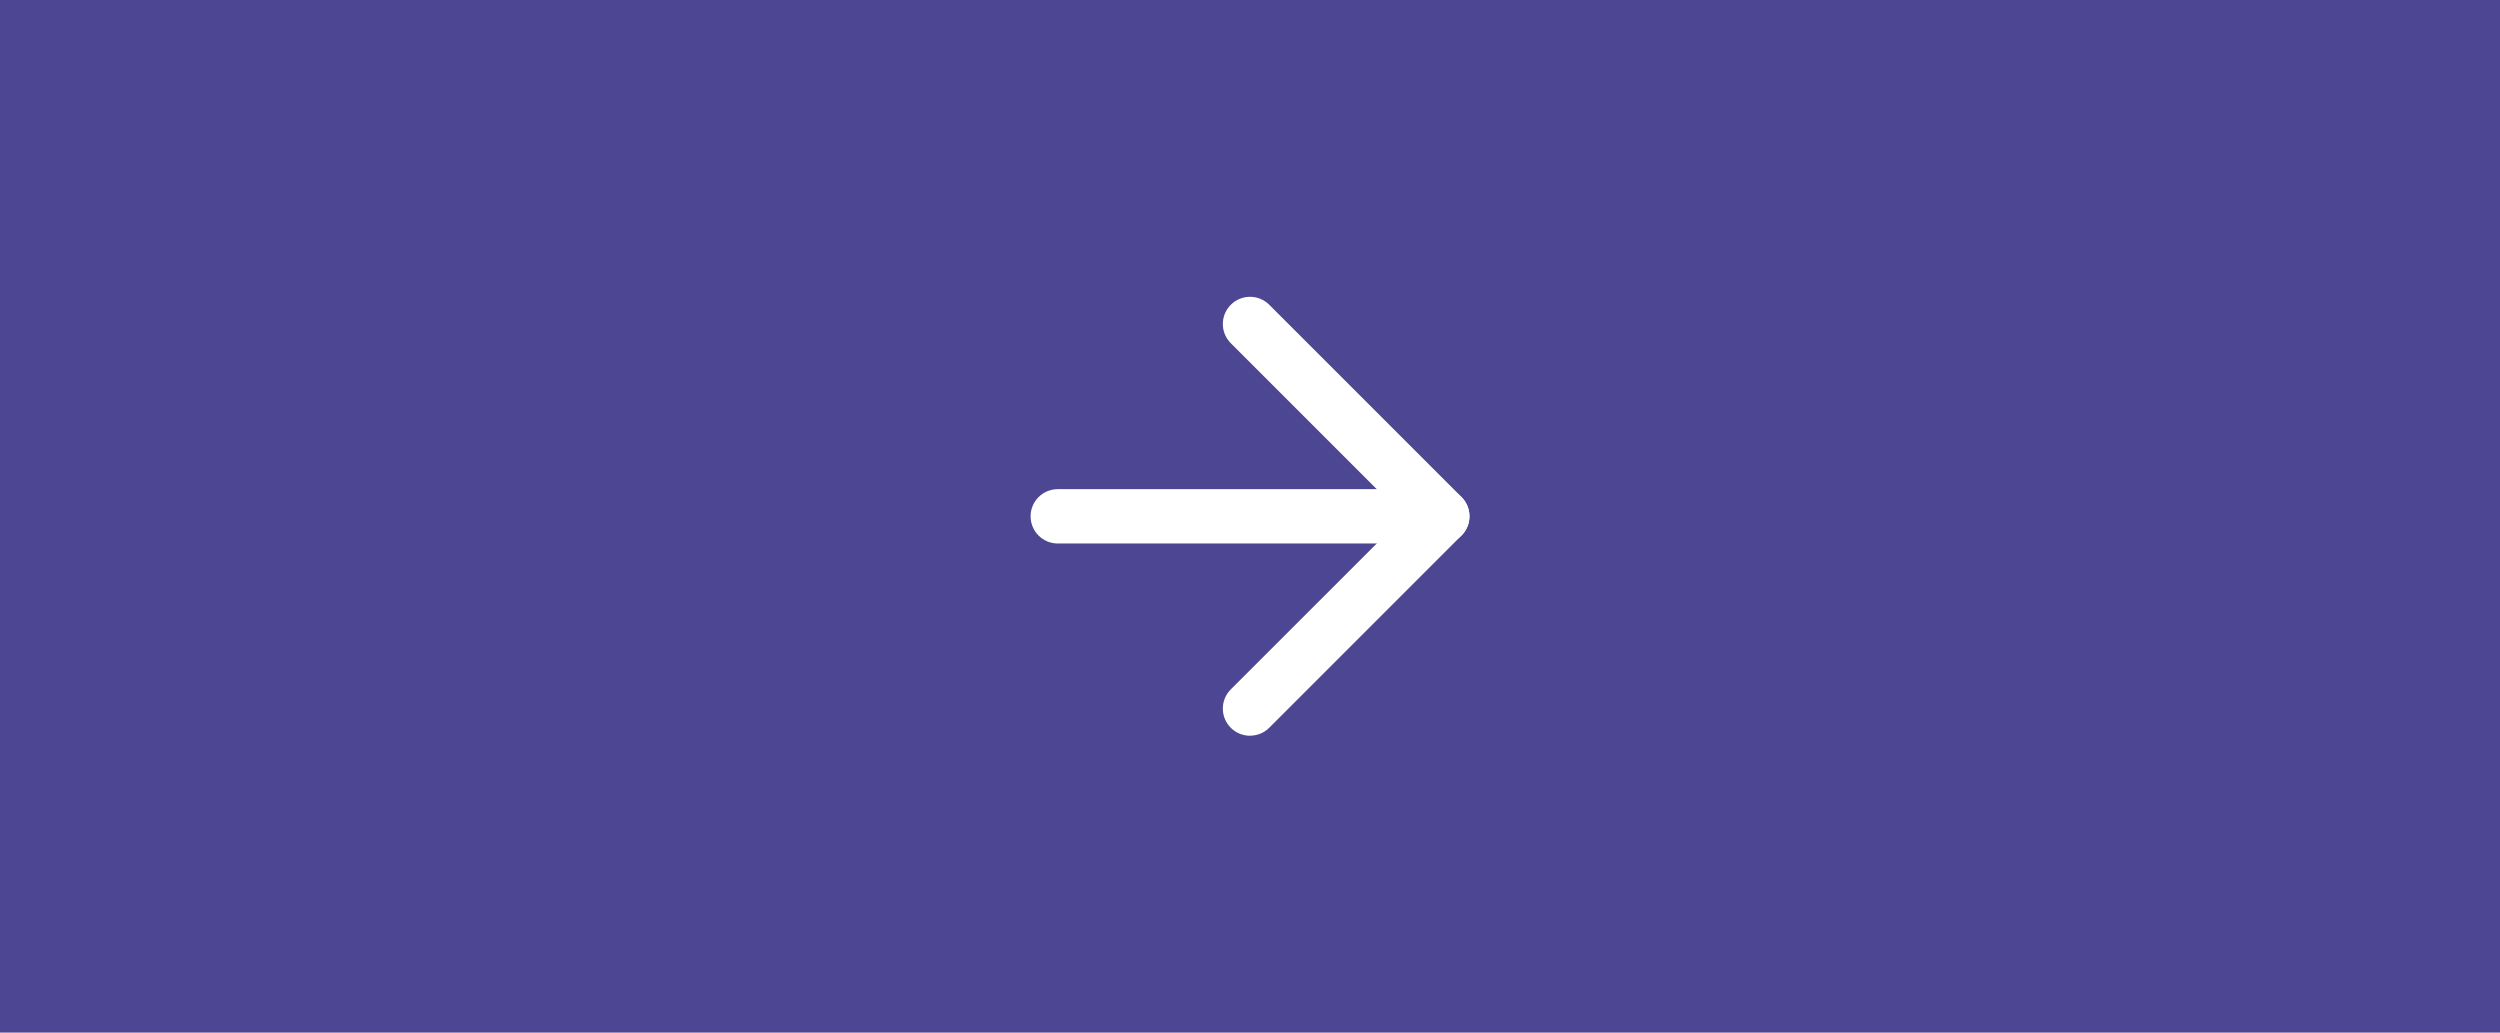 <?xml version="1.0" encoding="UTF-8"?> <svg xmlns="http://www.w3.org/2000/svg" id="Calque_1" viewBox="0 0 427.93 176.75"><defs><style>.cls-1{fill:#fff;}.cls-2{fill:#4d4693;}</style></defs><rect id="Rectangle_83" class="cls-2" width="427.93" height="176.75"></rect><g id="Icon_feather-arrow-right"><g id="Tracé_95"><path class="cls-1" d="m246.88,93.03h-65.82c-2.57,0-4.65-2.08-4.65-4.65s2.08-4.65,4.65-4.65h65.82c2.57,0,4.65,2.08,4.65,4.65s-2.08,4.65-4.65,4.65Z"></path></g><g id="Tracé_96"><path class="cls-1" d="m213.97,125.94c-1.19,0-2.38-.45-3.29-1.36-1.82-1.82-1.82-4.76,0-6.58l29.63-29.62-29.63-29.63c-1.82-1.82-1.82-4.76,0-6.58s4.76-1.82,6.58,0l32.91,32.91c.87.87,1.36,2.06,1.36,3.29s-.49,2.42-1.36,3.29l-32.91,32.91c-.91.91-2.1,1.36-3.29,1.36Z"></path></g></g></svg> 